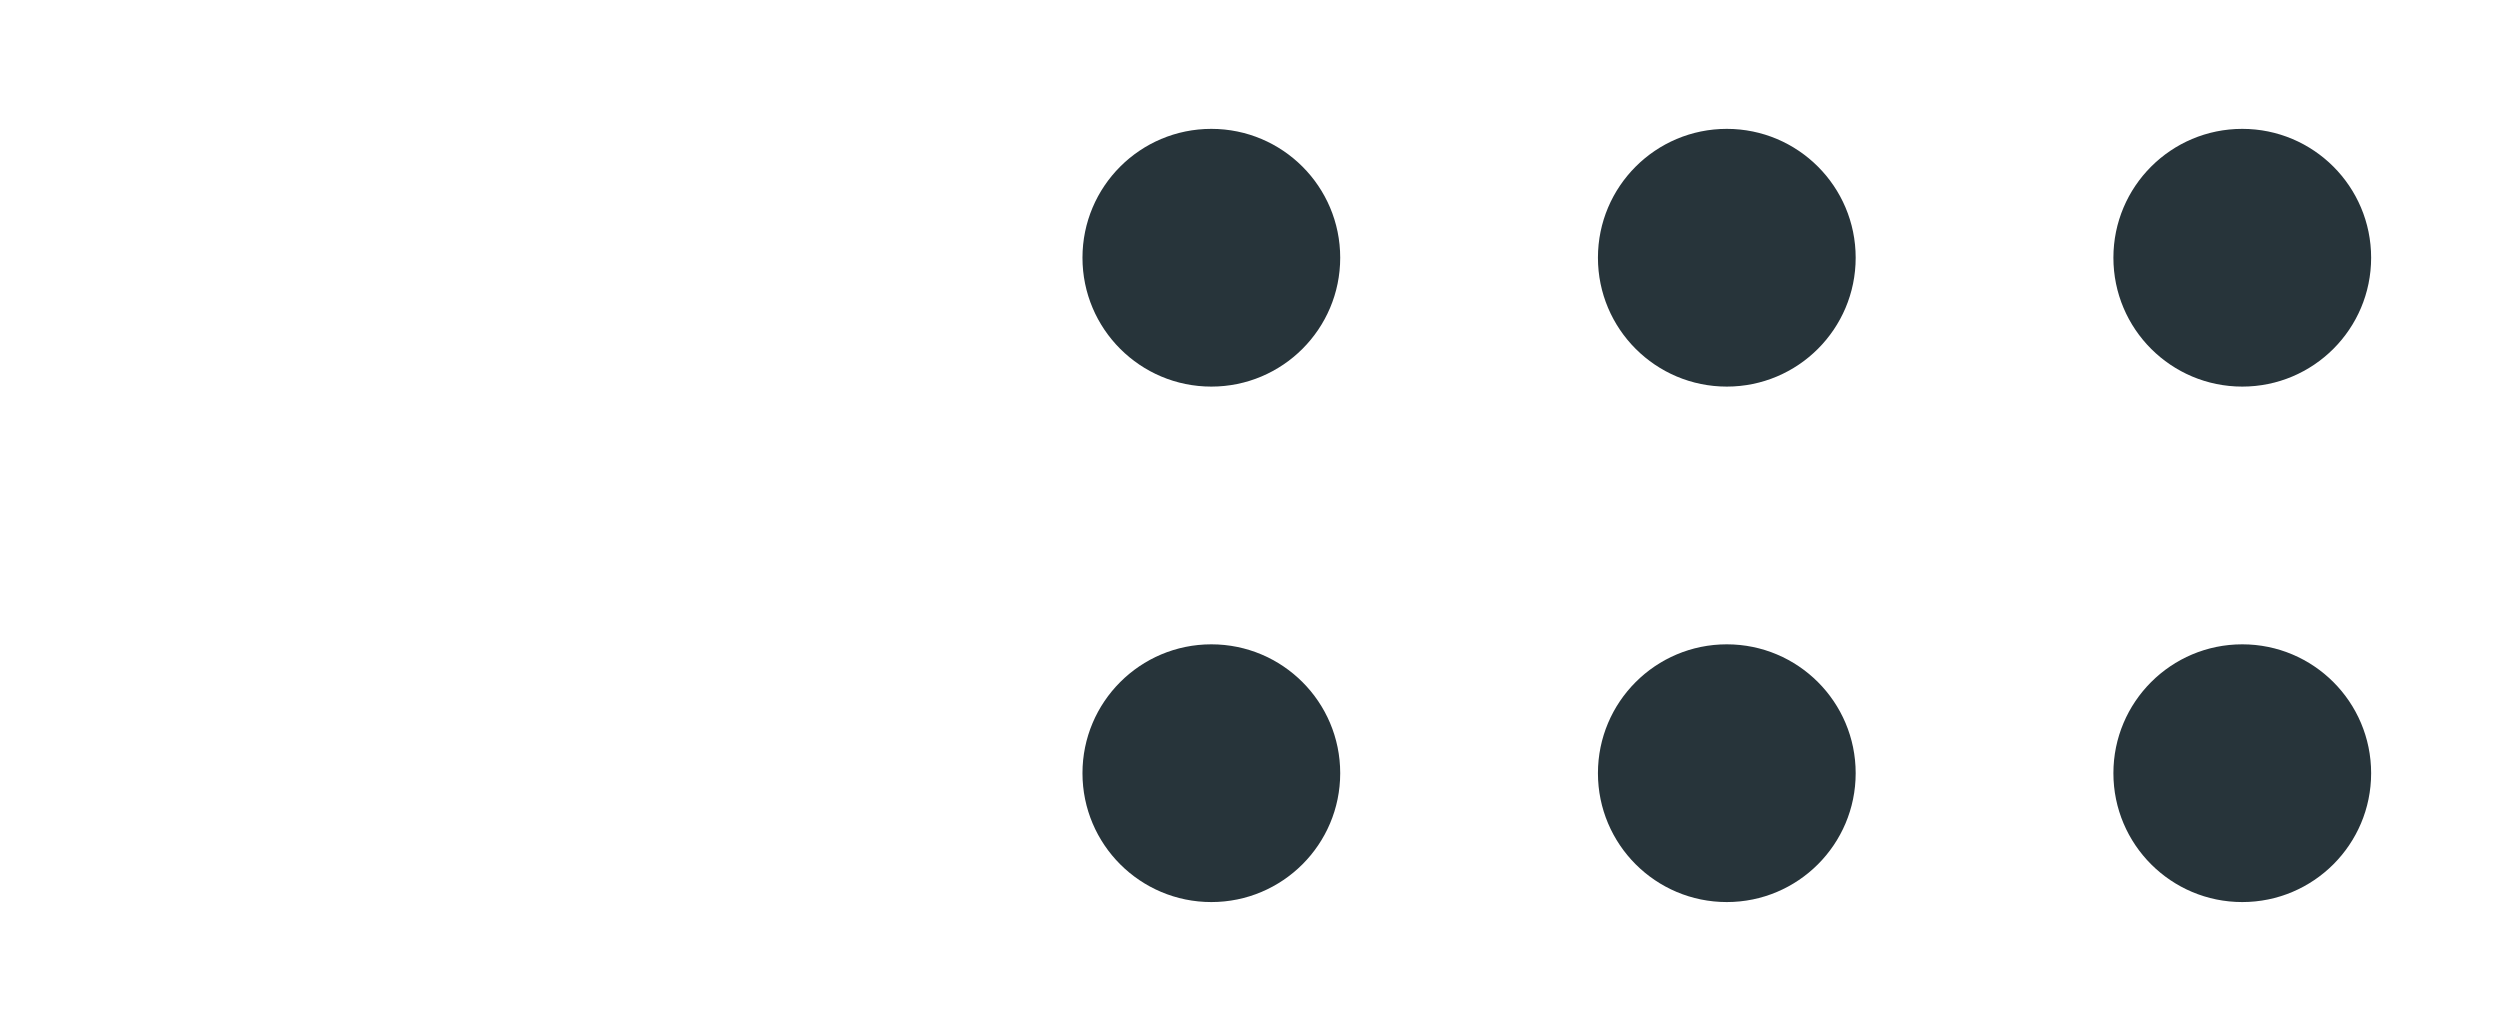<svg width="194" height="80" viewBox="0 0 194 80" fill="none" xmlns="http://www.w3.org/2000/svg">
<path d="M174 30C168.477 30 164 25.523 164 20C164 14.477 168.477 10 174 10C179.523 10 184 14.477 184 20C184 25.523 179.523 30 174 30Z" fill="#27343A"/>
<path d="M134 30C128.477 30 124 25.523 124 20C124 14.477 128.477 10 134 10C139.523 10 144 14.477 144 20C144 25.523 139.523 30 134 30Z" fill="#27343A"/>
<path d="M94 30C88.477 30 84 25.523 84 20C84 14.477 88.477 10 94 10C99.523 10 104 14.477 104 20C104 25.523 99.523 30 94 30Z" fill="#27343A"/>
<path d="M174 70C168.477 70 164 65.523 164 60C164 54.477 168.477 50 174 50C179.523 50 184 54.477 184 60C184 65.523 179.523 70 174 70Z" fill="#27343A"/>
<path d="M134 70C128.477 70 124 65.523 124 60C124 54.477 128.477 50 134 50C139.523 50 144 54.477 144 60C144 65.523 139.523 70 134 70Z" fill="#27343A"/>
<path d="M94 70C88.477 70 84 65.523 84 60C84 54.477 88.477 50 94 50C99.523 50 104 54.477 104 60C104 65.523 99.523 70 94 70Z" fill="#27343A"/>
</svg>
